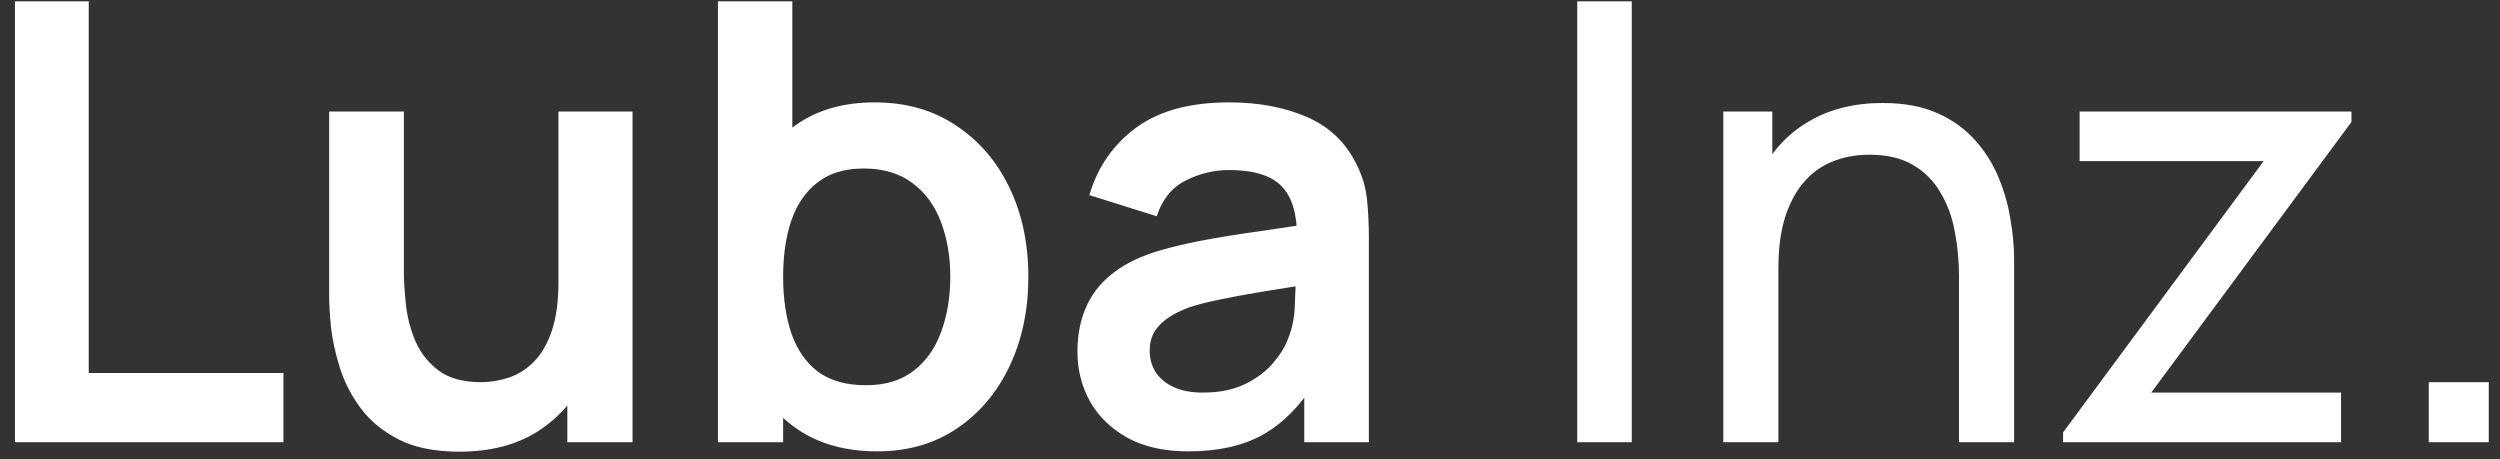 <svg xmlns="http://www.w3.org/2000/svg" width="147" height="27" viewBox="0 0 147 27" fill="none"><rect x="0" y="0" width="147" height="27" fill="#333333" stroke="none"/><path d="M0.88 26V0.08H5.218V21.932H16.666V26H0.88ZM27.005 26.558C25.565 26.558 24.377 26.318 23.441 25.838C22.505 25.358 21.761 24.746 21.209 24.002C20.657 23.258 20.249 22.466 19.985 21.626C19.721 20.786 19.547 19.994 19.463 19.25C19.391 18.494 19.355 17.882 19.355 17.414V6.56H23.747V15.92C23.747 16.52 23.789 17.198 23.873 17.954C23.957 18.698 24.149 19.418 24.449 20.114C24.761 20.798 25.217 21.362 25.817 21.806C26.429 22.25 27.251 22.472 28.283 22.472C28.835 22.472 29.381 22.382 29.921 22.202C30.461 22.022 30.947 21.716 31.379 21.284C31.823 20.84 32.177 20.234 32.441 19.466C32.705 18.698 32.837 17.726 32.837 16.55L35.411 17.648C35.411 19.304 35.087 20.804 34.439 22.148C33.803 23.492 32.861 24.566 31.613 25.37C30.365 26.162 28.829 26.558 27.005 26.558ZM33.359 26V19.97H32.837V6.56H37.193V26H33.359ZM51.593 26.54C49.697 26.54 48.106 26.09 46.822 25.19C45.538 24.29 44.572 23.066 43.925 21.518C43.276 19.958 42.953 18.212 42.953 16.28C42.953 14.324 43.276 12.572 43.925 11.024C44.572 9.476 45.52 8.258 46.769 7.37C48.029 6.47 49.583 6.02 51.431 6.02C53.267 6.02 54.856 6.47 56.2 7.37C57.556 8.258 58.606 9.476 59.35 11.024C60.094 12.56 60.467 14.312 60.467 16.28C60.467 18.224 60.1 19.97 59.368 21.518C58.636 23.066 57.605 24.29 56.273 25.19C54.941 26.09 53.38 26.54 51.593 26.54ZM42.215 26V0.08H46.589V12.356H46.048V26H42.215ZM50.926 22.652C52.054 22.652 52.984 22.37 53.717 21.806C54.449 21.242 54.989 20.48 55.337 19.52C55.697 18.548 55.877 17.468 55.877 16.28C55.877 15.104 55.697 14.036 55.337 13.076C54.977 12.104 54.419 11.336 53.663 10.772C52.907 10.196 51.947 9.908 50.782 9.908C49.678 9.908 48.779 10.178 48.083 10.718C47.386 11.246 46.87 11.99 46.535 12.95C46.211 13.898 46.048 15.008 46.048 16.28C46.048 17.54 46.211 18.65 46.535 19.61C46.87 20.57 47.392 21.32 48.1 21.86C48.821 22.388 49.763 22.652 50.926 22.652ZM69.87 26.54C68.466 26.54 67.278 26.276 66.306 25.748C65.334 25.208 64.596 24.494 64.092 23.606C63.6 22.718 63.354 21.74 63.354 20.672C63.354 19.736 63.51 18.896 63.822 18.152C64.134 17.396 64.614 16.748 65.262 16.208C65.91 15.656 66.75 15.206 67.782 14.858C68.562 14.606 69.474 14.378 70.518 14.174C71.574 13.97 72.714 13.784 73.938 13.616C75.174 13.436 76.464 13.244 77.808 13.04L76.26 13.922C76.272 12.578 75.972 11.588 75.36 10.952C74.748 10.316 73.716 9.998 72.264 9.998C71.388 9.998 70.542 10.202 69.726 10.61C68.91 11.018 68.34 11.72 68.016 12.716L64.056 11.474C64.536 9.83 65.448 8.51 66.792 7.514C68.148 6.518 69.972 6.02 72.264 6.02C73.992 6.02 75.51 6.302 76.818 6.866C78.138 7.43 79.116 8.354 79.752 9.638C80.1 10.322 80.31 11.024 80.382 11.744C80.454 12.452 80.49 13.226 80.49 14.066V26H76.692V21.788L77.322 22.472C76.446 23.876 75.42 24.908 74.244 25.568C73.08 26.216 71.622 26.54 69.87 26.54ZM70.734 23.084C71.718 23.084 72.558 22.91 73.254 22.562C73.95 22.214 74.502 21.788 74.91 21.284C75.33 20.78 75.612 20.306 75.756 19.862C75.984 19.31 76.11 18.68 76.134 17.972C76.17 17.252 76.188 16.67 76.188 16.226L77.52 16.622C76.212 16.826 75.09 17.006 74.154 17.162C73.218 17.318 72.414 17.468 71.742 17.612C71.07 17.744 70.476 17.894 69.96 18.062C69.456 18.242 69.03 18.452 68.682 18.692C68.334 18.932 68.064 19.208 67.872 19.52C67.692 19.832 67.602 20.198 67.602 20.618C67.602 21.098 67.722 21.524 67.962 21.896C68.202 22.256 68.55 22.544 69.006 22.76C69.474 22.976 70.05 23.084 70.734 23.084ZM92.743 26V0.08H95.947V26H92.743ZM115.19 26V16.262C115.19 15.338 115.106 14.45 114.938 13.598C114.782 12.746 114.5 11.984 114.092 11.312C113.696 10.628 113.156 10.088 112.472 9.692C111.8 9.296 110.948 9.098 109.916 9.098C109.112 9.098 108.38 9.236 107.72 9.512C107.072 9.776 106.514 10.184 106.046 10.736C105.578 11.288 105.212 11.984 104.948 12.824C104.696 13.652 104.57 14.63 104.57 15.758L102.464 15.11C102.464 13.226 102.8 11.612 103.472 10.268C104.156 8.912 105.11 7.874 106.334 7.154C107.57 6.422 109.022 6.056 110.69 6.056C111.95 6.056 113.024 6.254 113.912 6.65C114.8 7.046 115.538 7.574 116.126 8.234C116.714 8.882 117.176 9.614 117.512 10.43C117.848 11.234 118.082 12.056 118.214 12.896C118.358 13.724 118.43 14.51 118.43 15.254V26H115.19ZM101.33 26V6.56H104.21V11.762H104.57V26H101.33ZM121.31 26V25.424L133.1 9.476H122.282V6.56H138.266V7.172L126.494 23.084H137.654V26H121.31ZM142.811 26V22.472H146.339V26H142.811Z" fill="white"></path></svg>